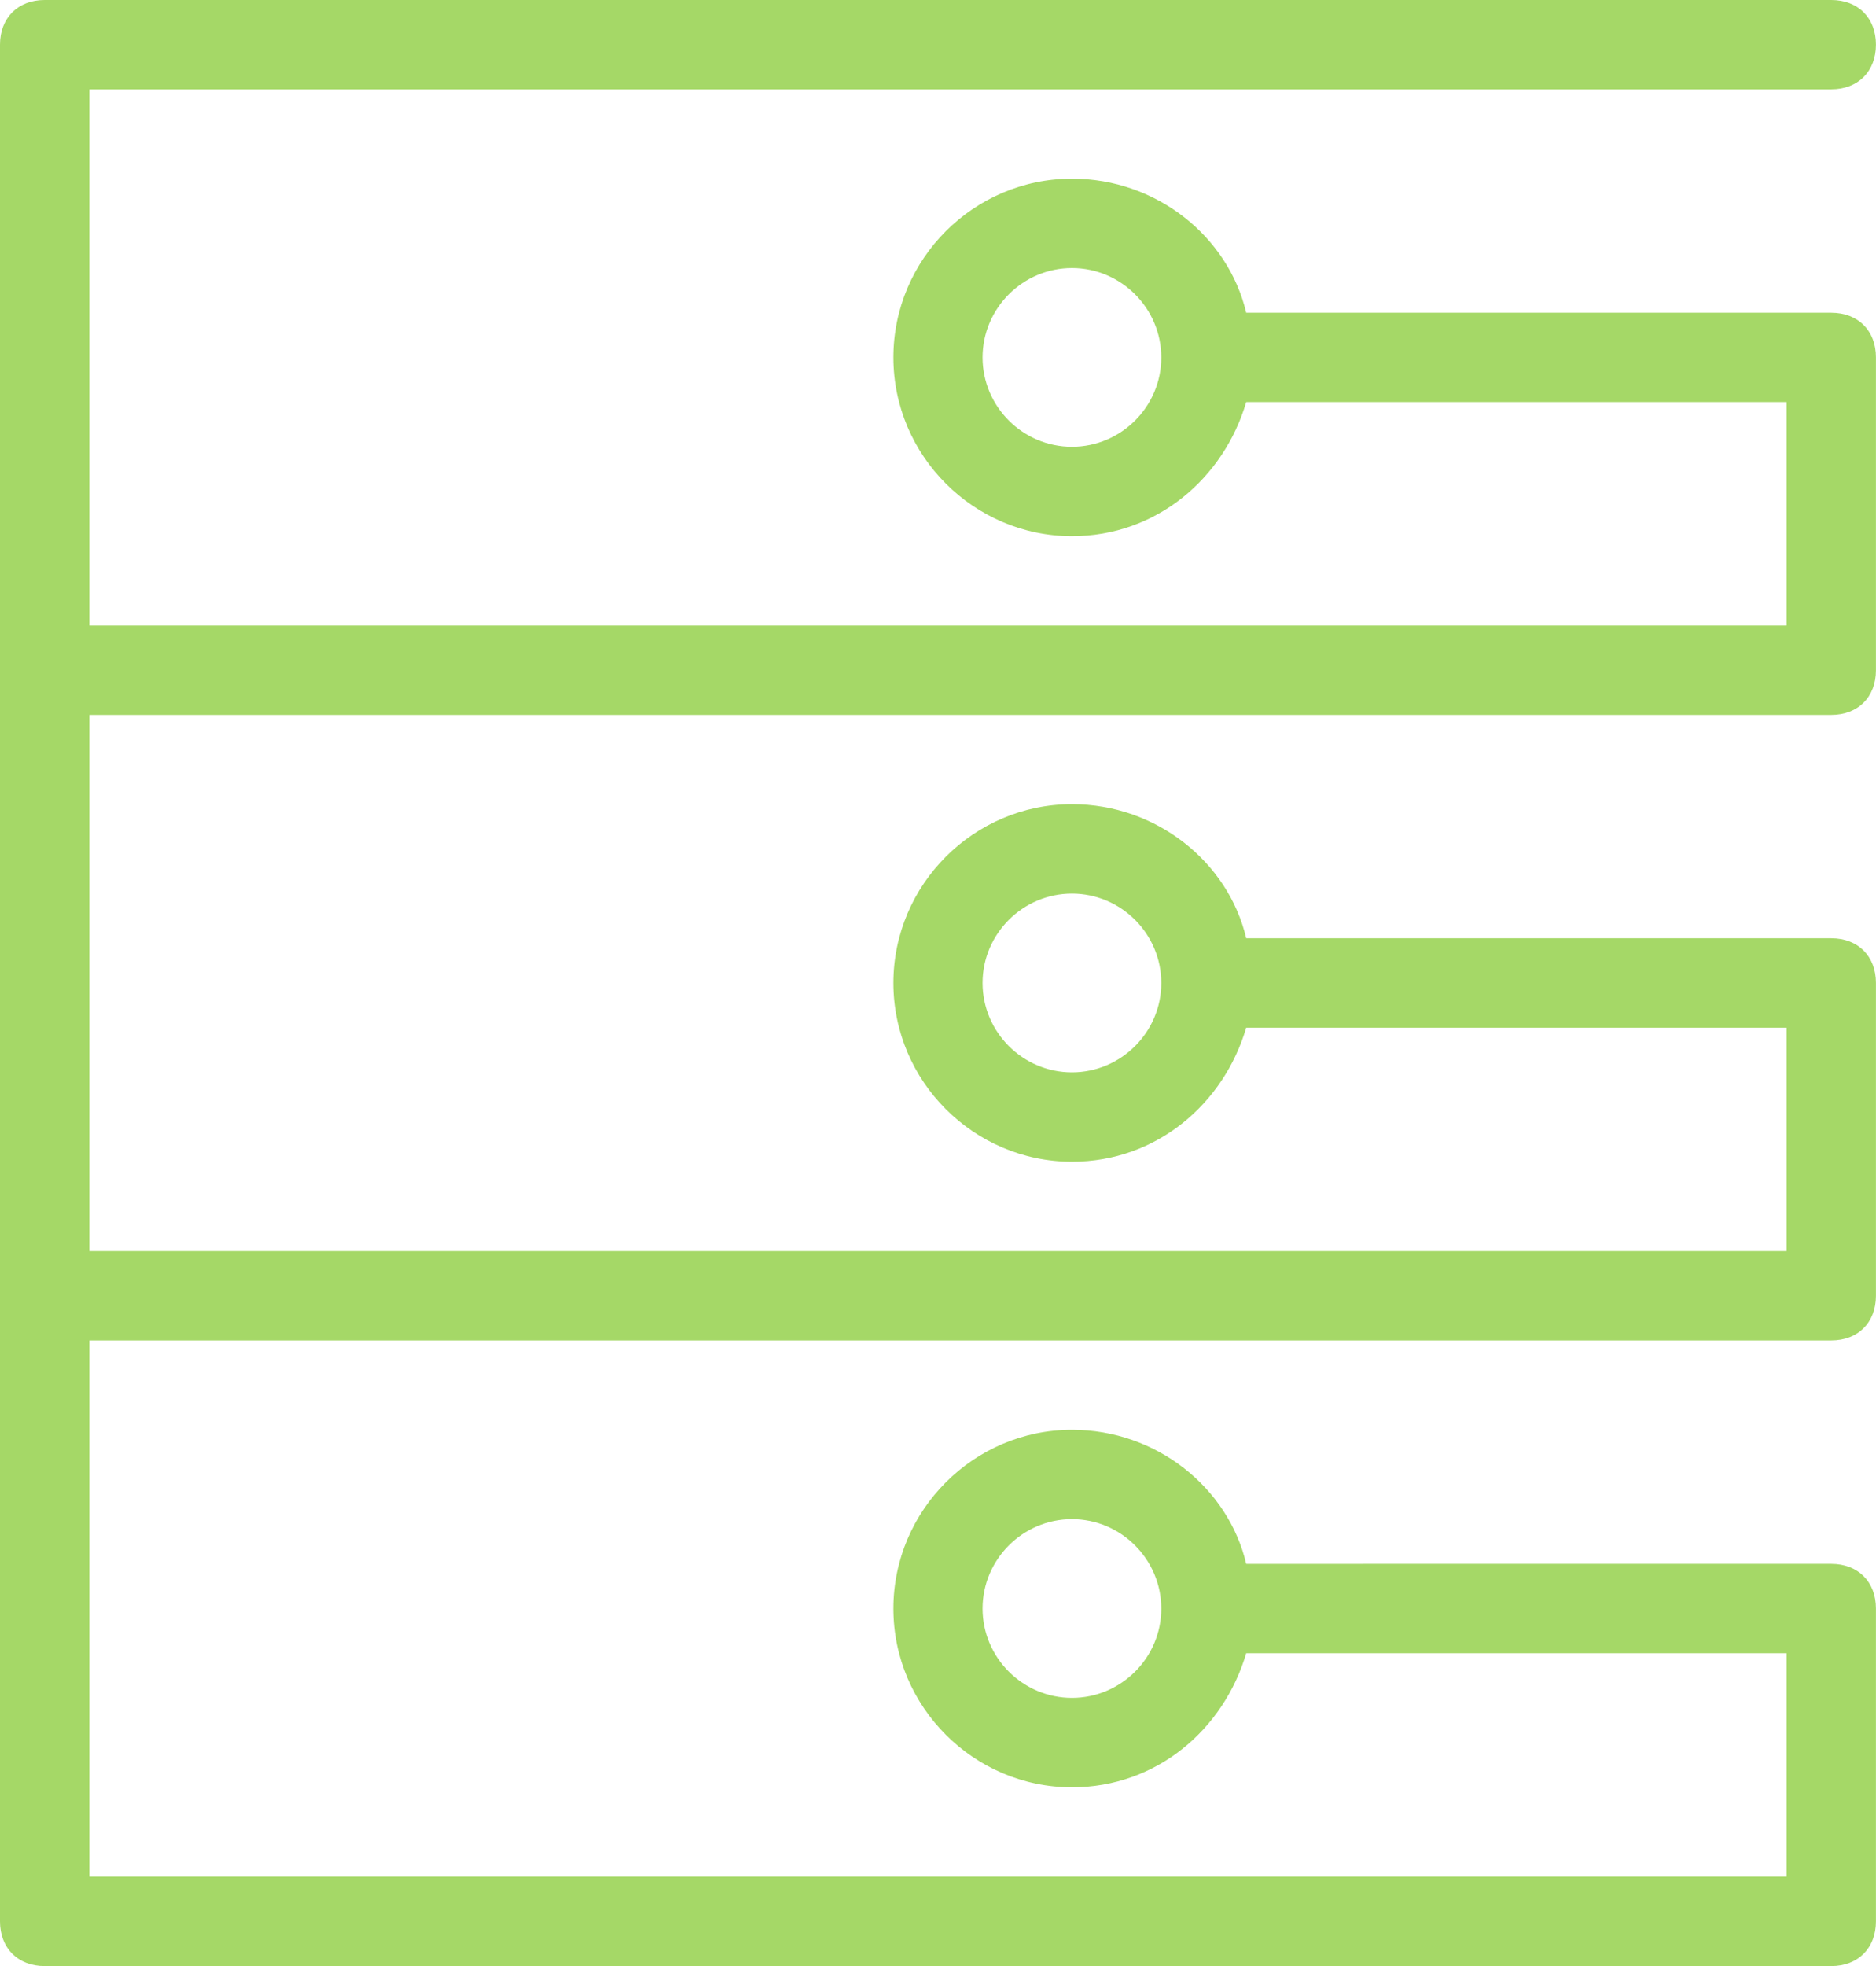 <?xml version="1.0" encoding="utf-8"?>
<!-- Generator: Adobe Illustrator 15.0.0, SVG Export Plug-In . SVG Version: 6.00 Build 0)  -->
<!DOCTYPE svg PUBLIC "-//W3C//DTD SVG 1.1//EN" "http://www.w3.org/Graphics/SVG/1.1/DTD/svg11.dtd">
<svg version="1.1" id="Layer_1" xmlns="http://www.w3.org/2000/svg" xmlns:xlink="http://www.w3.org/1999/xlink" x="0px" y="0px"
	 width="36.645px" height="38.39px" viewBox="0 0 36.645 38.39" enable-background="new 0 0 36.645 38.39" xml:space="preserve">
<path fill="#A5D867" d="M35.771,6.107H24.343c-0.349-1.483-1.746-2.618-3.403-2.618c-1.919,0-3.489,1.57-3.489,3.49
	c0,1.919,1.57,3.49,3.489,3.49c1.657,0,2.966-1.134,3.403-2.618h10.557v4.363H1.745V1.744h34.026c0.524,0,0.873-0.349,0.873-0.872
	S36.296,0,35.771,0H0.872C0.349,0,0,0.349,0,0.872v36.646c0,0.523,0.349,0.873,0.872,0.873h34.899c0.524,0,0.873-0.35,0.873-0.873
	V31.41c0-0.524-0.349-0.873-0.873-0.873H24.343c-0.349-1.482-1.746-2.618-3.403-2.618c-1.919,0-3.489,1.571-3.489,3.491
	c0,1.919,1.57,3.49,3.489,3.49c1.657,0,2.966-1.134,3.403-2.618h10.557v4.362H1.745v-10.47h34.026c0.524,0,0.873-0.349,0.873-0.873
	v-6.107c0-0.523-0.349-0.873-0.873-0.873H24.343c-0.349-1.482-1.746-2.618-3.403-2.618c-1.919,0-3.489,1.571-3.489,3.491
	c0,1.919,1.57,3.49,3.489,3.49c1.657,0,2.966-1.134,3.403-2.617h10.557v4.362H1.745V13.96h34.026c0.524,0,0.873-0.349,0.873-0.873
	V6.98C36.645,6.456,36.296,6.107,35.771,6.107z M20.939,33.154c-0.96,0-1.746-0.785-1.746-1.744c0-0.96,0.786-1.746,1.746-1.746
	s1.745,0.786,1.745,1.746C22.685,32.37,21.899,33.154,20.939,33.154z M20.939,20.939c-0.96,0-1.746-0.785-1.746-1.745
	c0-0.96,0.786-1.745,1.746-1.745s1.745,0.785,1.745,1.745C22.685,20.154,21.899,20.939,20.939,20.939z M20.939,8.724
	c-0.96,0-1.746-0.785-1.746-1.744c0-0.96,0.786-1.746,1.746-1.746s1.745,0.786,1.745,1.746C22.685,7.939,21.899,8.724,20.939,8.724z
	"/>
</svg>
